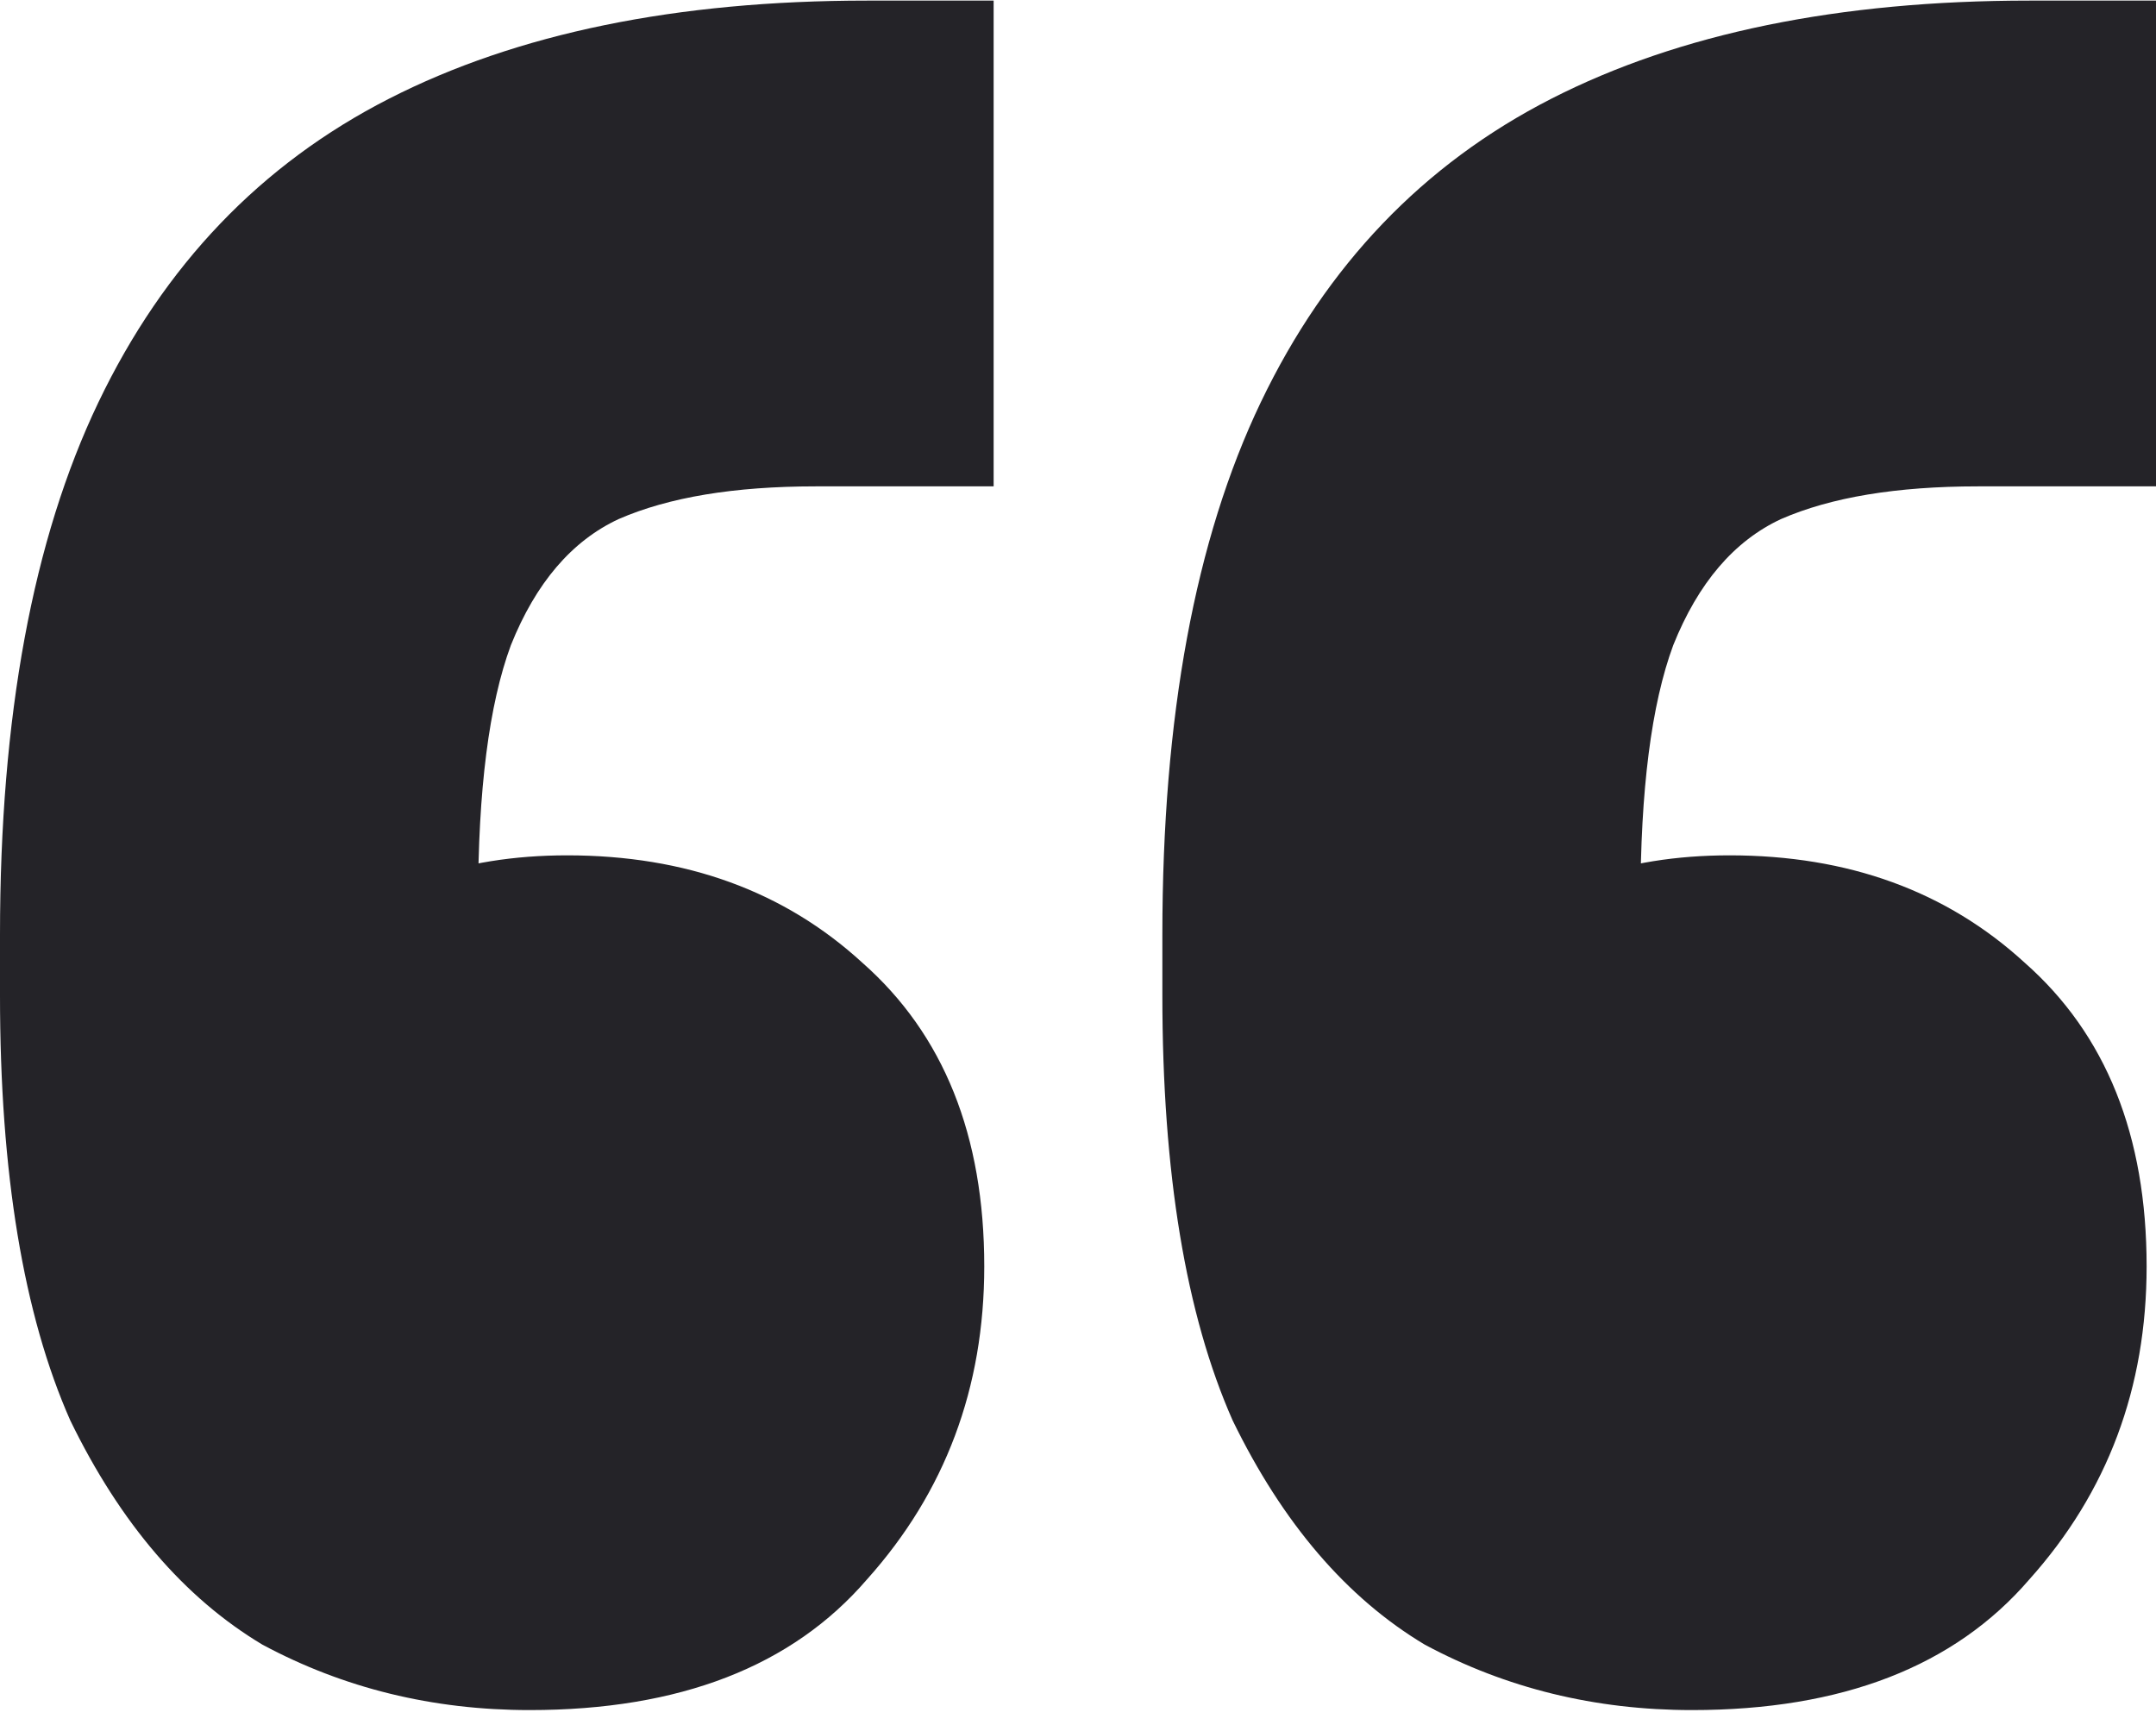 <svg width="100" height="80" viewBox="0 0 100 80" fill="none" xmlns="http://www.w3.org/2000/svg">
<path d="M100 0.028V22.556H91.739C87.971 22.556 84.927 23.061 82.609 24.072C80.435 25.083 78.768 27.032 77.609 29.921C76.594 32.664 76.087 36.635 76.087 41.834V57.647L68.913 42.917C69.927 42.051 71.449 41.329 73.478 40.751C75.507 40.029 77.754 39.668 80.217 39.668C85.725 39.668 90.29 41.329 93.913 44.65C97.681 47.971 99.565 52.665 99.565 58.73C99.565 64.362 97.754 69.199 94.13 73.243C90.652 77.286 85.435 79.308 78.478 79.308C73.986 79.308 69.855 78.297 66.087 76.275C62.464 74.109 59.493 70.643 57.174 65.878C55 60.968 53.913 54.397 53.913 46.166V43.35C53.913 33.242 55.435 25.011 58.478 18.657C61.522 12.303 66.014 7.61 71.957 4.577C77.899 1.545 85.29 0.028 94.13 0.028H100ZM46.087 0.028V22.556H37.826C34.058 22.556 31.015 23.061 28.696 24.072C26.522 25.083 24.855 27.032 23.696 29.921C22.681 32.664 22.174 36.635 22.174 41.834V57.647L15 42.917C16.015 42.051 17.536 41.329 19.565 40.751C21.594 40.029 23.841 39.668 26.304 39.668C31.812 39.668 36.377 41.329 40 44.65C43.768 47.971 45.652 52.665 45.652 58.73C45.652 64.362 43.841 69.199 40.217 73.243C36.739 77.286 31.522 79.308 24.565 79.308C20.073 79.308 15.942 78.297 12.174 76.275C8.551 74.109 5.58 70.643 3.261 65.878C1.087 60.968 0 54.397 0 46.166V43.35C0 33.242 1.522 25.011 4.565 18.657C7.609 12.303 12.101 7.61 18.044 4.577C23.985 1.545 31.377 0.028 40.217 0.028H46.087Z" fill="#242328"/>
</svg>

